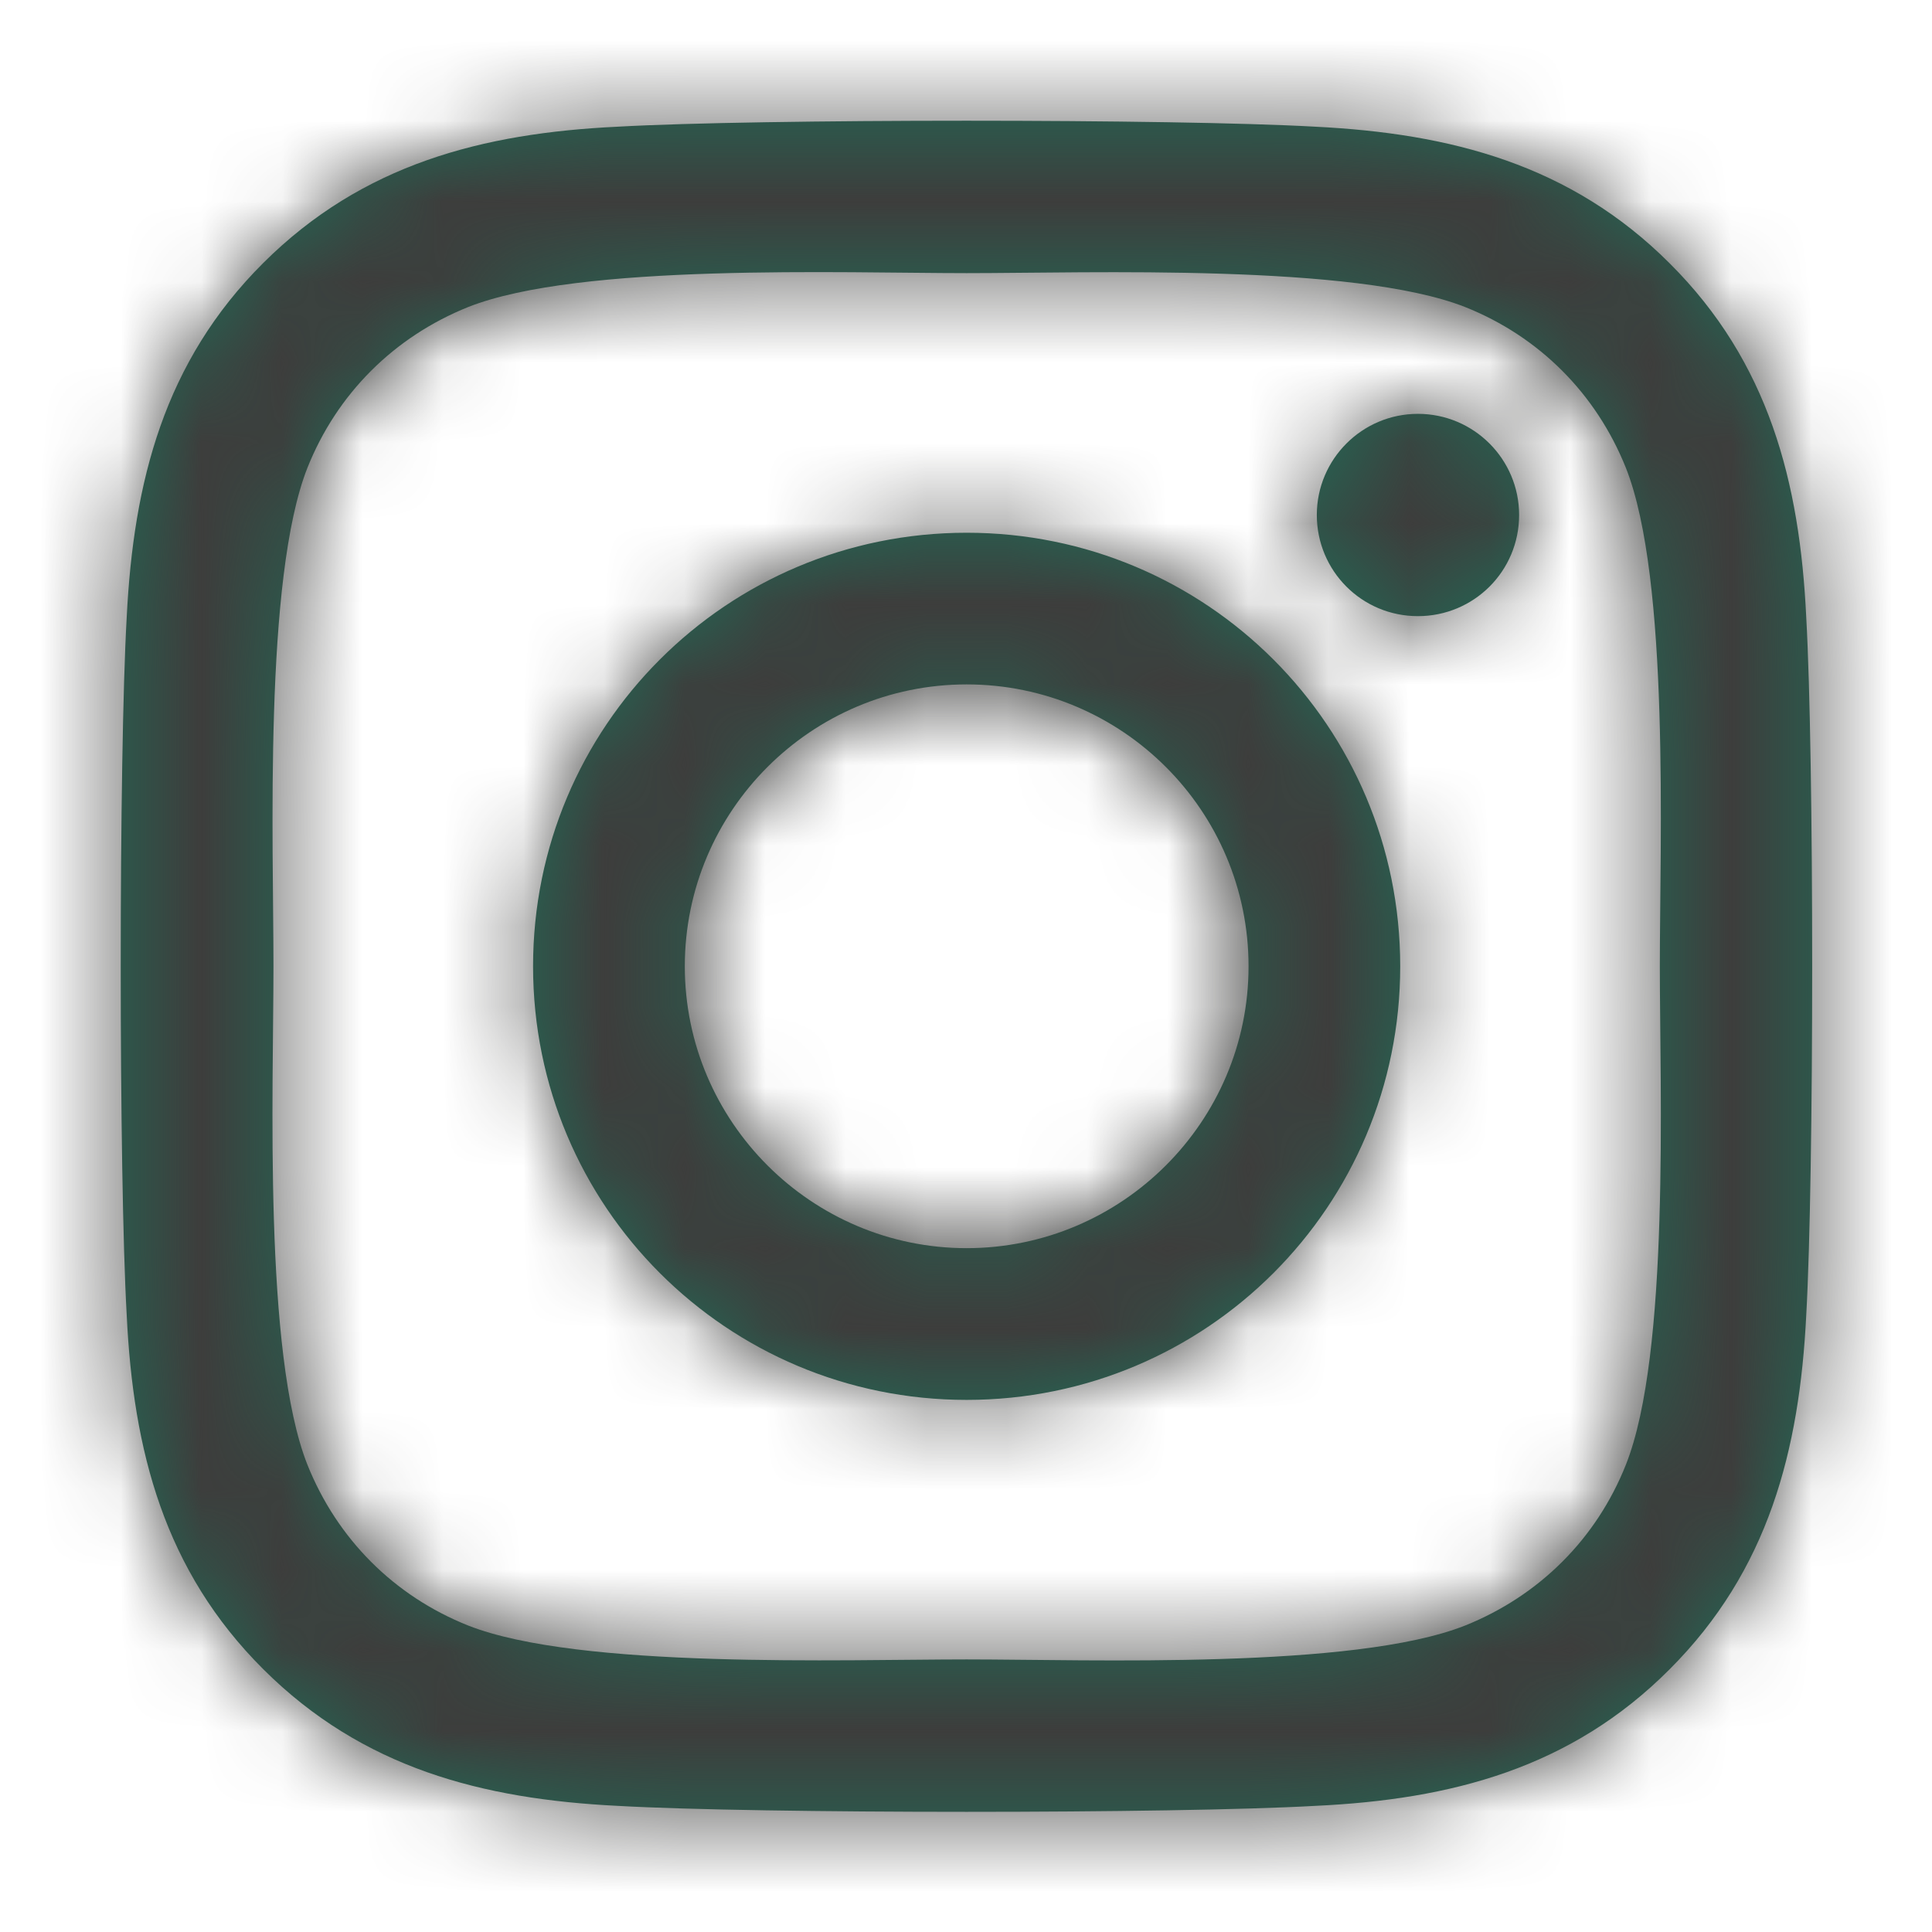 <svg width="24" height="24" viewBox="0 0 24 24" fill="none" xmlns="http://www.w3.org/2000/svg">
<path d="M12.008 6.618C9.027 6.618 6.622 9.022 6.622 12.004C6.622 14.985 9.027 17.39 12.008 17.39C14.989 17.39 17.394 14.985 17.394 12.004C17.394 9.022 14.989 6.618 12.008 6.618ZM12.008 15.505C10.082 15.505 8.507 13.935 8.507 12.004C8.507 10.072 10.077 8.502 12.008 8.502C13.94 8.502 15.51 10.072 15.51 12.004C15.51 13.935 13.935 15.505 12.008 15.505ZM18.871 6.397C18.871 7.096 18.308 7.654 17.614 7.654C16.916 7.654 16.358 7.091 16.358 6.397C16.358 5.704 16.921 5.141 17.614 5.141C18.308 5.141 18.871 5.704 18.871 6.397ZM22.438 7.672C22.358 5.989 21.974 4.499 20.741 3.271C19.513 2.043 18.022 1.658 16.34 1.574C14.605 1.475 9.407 1.475 7.672 1.574C5.994 1.654 4.504 2.038 3.271 3.266C2.038 4.494 1.658 5.985 1.574 7.668C1.475 9.402 1.475 14.6 1.574 16.335C1.654 18.018 2.038 19.508 3.271 20.736C4.504 21.965 5.989 22.349 7.672 22.433C9.407 22.532 14.605 22.532 16.34 22.433C18.022 22.354 19.513 21.969 20.741 20.736C21.969 19.508 22.354 18.018 22.438 16.335C22.536 14.6 22.536 9.407 22.438 7.672ZM20.197 18.196C19.832 19.114 19.124 19.822 18.2 20.193C16.818 20.741 13.536 20.614 12.008 20.614C10.48 20.614 7.194 20.736 5.816 20.193C4.897 19.827 4.189 19.119 3.819 18.196C3.271 16.813 3.397 13.532 3.397 12.004C3.397 10.475 3.275 7.189 3.819 5.811C4.185 4.893 4.893 4.185 5.816 3.814C7.199 3.266 10.48 3.393 12.008 3.393C13.536 3.393 16.822 3.271 18.2 3.814C19.119 4.18 19.827 4.888 20.197 5.811C20.746 7.194 20.619 10.475 20.619 12.004C20.619 13.532 20.746 16.818 20.197 18.196Z" fill="#236855"/>
<mask id="mask0_5087_263" style="mask-type:luminance" maskUnits="userSpaceOnUse" x="1" y="1" width="22" height="22">
<path d="M12.008 6.618C9.027 6.618 6.622 9.022 6.622 12.004C6.622 14.985 9.027 17.39 12.008 17.39C14.989 17.39 17.394 14.985 17.394 12.004C17.394 9.022 14.989 6.618 12.008 6.618ZM12.008 15.505C10.082 15.505 8.507 13.935 8.507 12.004C8.507 10.072 10.077 8.502 12.008 8.502C13.94 8.502 15.51 10.072 15.51 12.004C15.51 13.935 13.935 15.505 12.008 15.505ZM18.871 6.397C18.871 7.096 18.308 7.654 17.614 7.654C16.916 7.654 16.358 7.091 16.358 6.397C16.358 5.704 16.921 5.141 17.614 5.141C18.308 5.141 18.871 5.704 18.871 6.397ZM22.438 7.672C22.358 5.989 21.974 4.499 20.741 3.271C19.513 2.043 18.022 1.658 16.34 1.574C14.605 1.475 9.407 1.475 7.672 1.574C5.994 1.654 4.504 2.038 3.271 3.266C2.038 4.494 1.658 5.985 1.574 7.668C1.475 9.402 1.475 14.6 1.574 16.335C1.654 18.018 2.038 19.508 3.271 20.736C4.504 21.965 5.989 22.349 7.672 22.433C9.407 22.532 14.605 22.532 16.34 22.433C18.022 22.354 19.513 21.969 20.741 20.736C21.969 19.508 22.354 18.018 22.438 16.335C22.536 14.6 22.536 9.407 22.438 7.672ZM20.197 18.196C19.832 19.114 19.124 19.822 18.2 20.193C16.818 20.741 13.536 20.614 12.008 20.614C10.48 20.614 7.194 20.736 5.816 20.193C4.897 19.827 4.189 19.119 3.819 18.196C3.271 16.813 3.397 13.532 3.397 12.004C3.397 10.475 3.275 7.189 3.819 5.811C4.185 4.893 4.893 4.185 5.816 3.814C7.199 3.266 10.48 3.393 12.008 3.393C13.536 3.393 16.822 3.271 18.2 3.814C19.119 4.18 19.827 4.888 20.197 5.811C20.746 7.194 20.619 10.475 20.619 12.004C20.619 13.532 20.746 16.818 20.197 18.196Z" fill="white"/>
</mask>
<g mask="url(#mask0_5087_263)">
<path d="M24 0H0V24H24V0Z" fill="#3D3D3C"/>
</g>
</svg>

